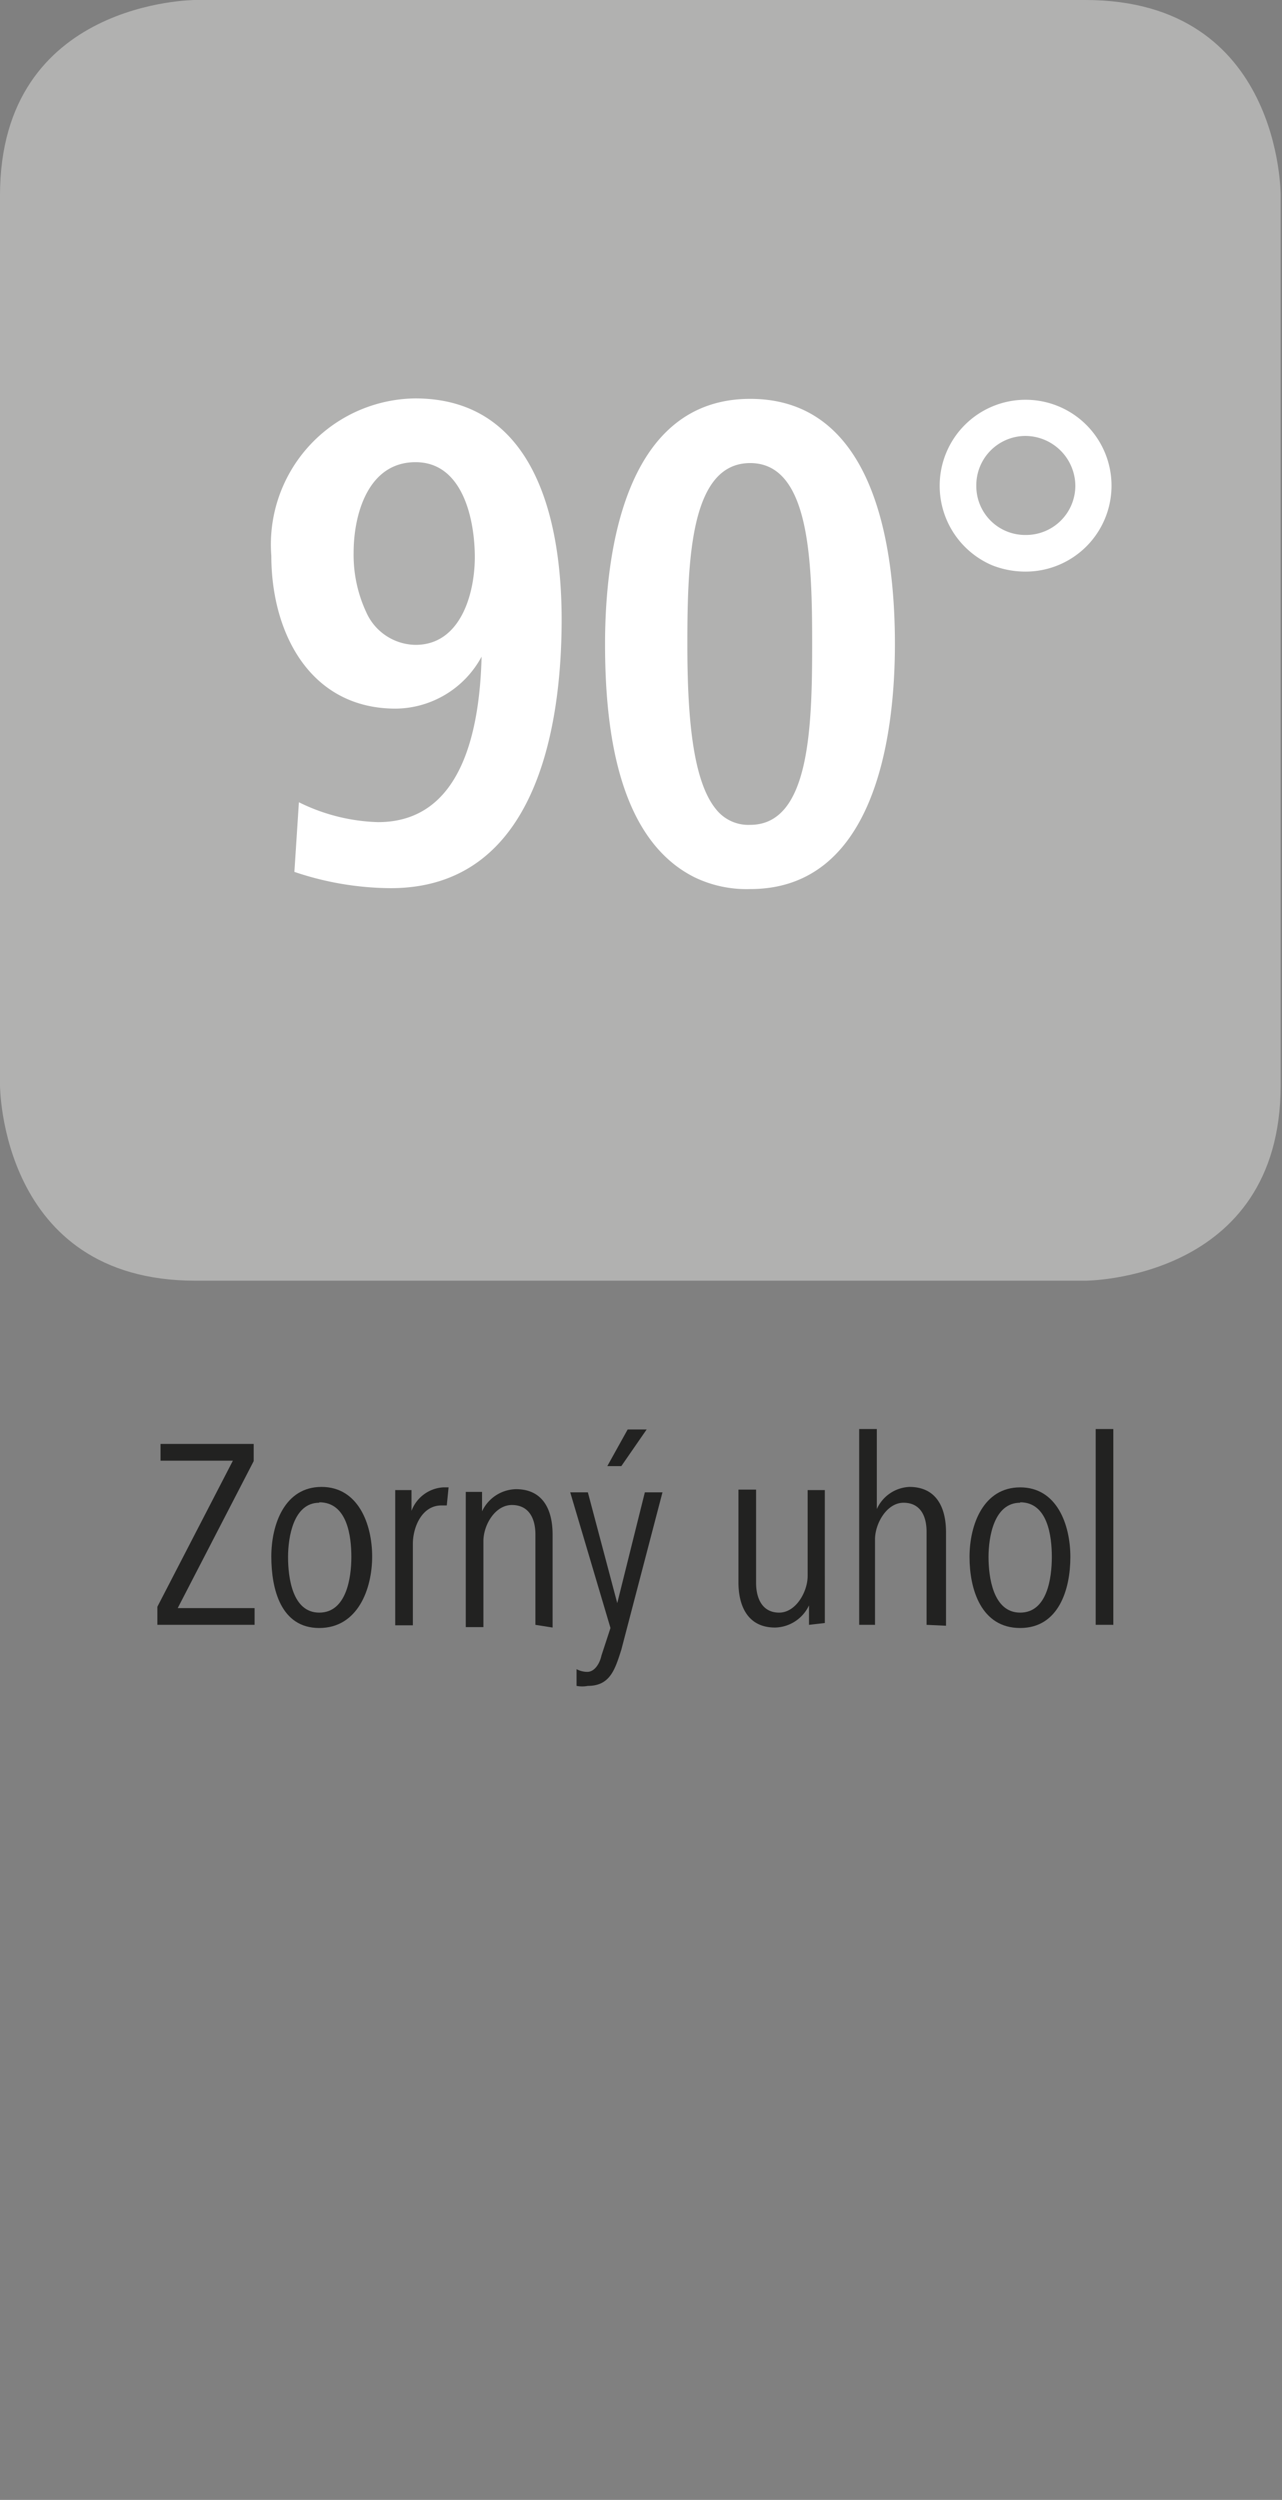 <svg id="Ebene_1" data-name="Ebene 1" xmlns="http://www.w3.org/2000/svg" viewBox="0 0 28.35 55.28"><rect x="0" y="0" width="28.35" height="55.28" fill="#808080" stroke="none"/><defs><style>.cls-1{fill:#222221;}.cls-2{fill:#b1b1b0;}.cls-3{fill:#fff;}</style></defs><path class="cls-1" d="M3.48,35.93v-.4L5.15,32.3H3.55v-.37H5.61v.38L3.93,35.56h1.7v.37Z"/><path class="cls-1" d="M7.06,36C6.21,36,6,35.14,6,34.42s.3-1.54,1.11-1.54,1.12.82,1.12,1.54S7.91,36,7.06,36Zm0-2.77c-.57,0-.69.76-.69,1.2s.09,1.23.69,1.23.71-.77.71-1.23S7.68,33.22,7.06,33.22Z"/><path class="cls-1" d="M9.88,33.29H9.76c-.43,0-.63.48-.63.85v1.8H8.74v-2.1c0-.31,0-.58,0-.89h.36v.46a.8.8,0,0,1,.7-.52l.12,0Z"/><path class="cls-1" d="M11.84,35.93v-2c0-.36-.15-.65-.52-.65s-.63.44-.63.8v1.9H10.3v-2.1c0-.31,0-.58,0-.89h.36v.43a.85.85,0,0,1,.75-.49c.6,0,.81.46.81,1v2.06Z"/><path class="cls-1" d="M13.74,36.48c-.14.44-.25.8-.74.8a.66.66,0,0,1-.25,0l0-.37a.5.5,0,0,0,.24.06c.15,0,.27-.17.31-.36L13.5,36l-.89-3H13l.65,2.45.61-2.45h.39Zm0-4.06h-.31l.45-.81h.42Z"/><path class="cls-1" d="M17.89,35.93V35.5a.85.85,0,0,1-.75.49c-.6,0-.81-.47-.81-1V32.94h.39V35c0,.35.14.66.51.66s.63-.46.63-.81v-1.9h.38V35c0,.31,0,.58,0,.89Z"/><path class="cls-1" d="M20.49,35.93V33.87c0-.35-.14-.64-.51-.64s-.63.46-.63.81v1.89H19V31.6h.39v1.77a.83.83,0,0,1,.72-.49c.6,0,.81.46.81,1v2.07Z"/><path class="cls-1" d="M22.56,36c-.86,0-1.12-.85-1.12-1.57s.31-1.54,1.12-1.54,1.11.82,1.11,1.54S23.41,36,22.56,36Zm0-2.77c-.58,0-.7.76-.7,1.2s.1,1.23.7,1.23.7-.77.7-1.23S23.17,33.22,22.56,33.22Z"/><path class="cls-1" d="M24.23,35.93V31.6h.39v4.33Z"/><path class="cls-2" d="M4.32,0S0,0,0,4.32V24s0,4.32,4.32,4.32H24s4.32,0,4.32-4.32V4.32S28.35,0,24,0Z"/><path class="cls-3" d="M6.61,17.74a4.19,4.19,0,0,0,1.75.44c1.89,0,2.25-2.11,2.29-3.66a2.18,2.18,0,0,1-1.9,1.15C6.86,15.67,6,14,6,12.29A3.23,3.23,0,0,1,9.18,8.81c2.66,0,3.24,2.71,3.24,4.89,0,2.48-.61,5.94-3.78,5.94a6.75,6.75,0,0,1-2.13-.36Zm2.58-3.48c1,0,1.31-1.14,1.31-1.94s-.25-2.1-1.31-2.1-1.37,1.17-1.37,2a3,3,0,0,0,.28,1.32A1.21,1.21,0,0,0,9.19,14.26Z"/><path class="cls-3" d="M13.38,14.24c0-2.05.45-5.42,3.21-5.42s3.2,3.29,3.2,5.42-.48,5.42-3.2,5.42a2.65,2.65,0,0,1-1.23-.26C13.66,18.55,13.38,16.11,13.38,14.24Zm3.21,4c1.31,0,1.37-2.13,1.37-4s-.06-4-1.37-4-1.39,2.09-1.39,4c0,1.51.1,3,.63,3.65A.91.91,0,0,0,16.59,18.24Z"/><path class="cls-3" d="M20.78,10.74a1.9,1.9,0,1,1,1.9,1.9,2,2,0,0,1-.74-.14A1.91,1.91,0,0,1,20.78,10.74Zm1.9,1.09a1.09,1.09,0,0,0,1.1-1.09,1.11,1.11,0,0,0-1.1-1.1,1.09,1.09,0,0,0-1.09,1.1A1.08,1.08,0,0,0,22.68,11.83Z"/></svg>
